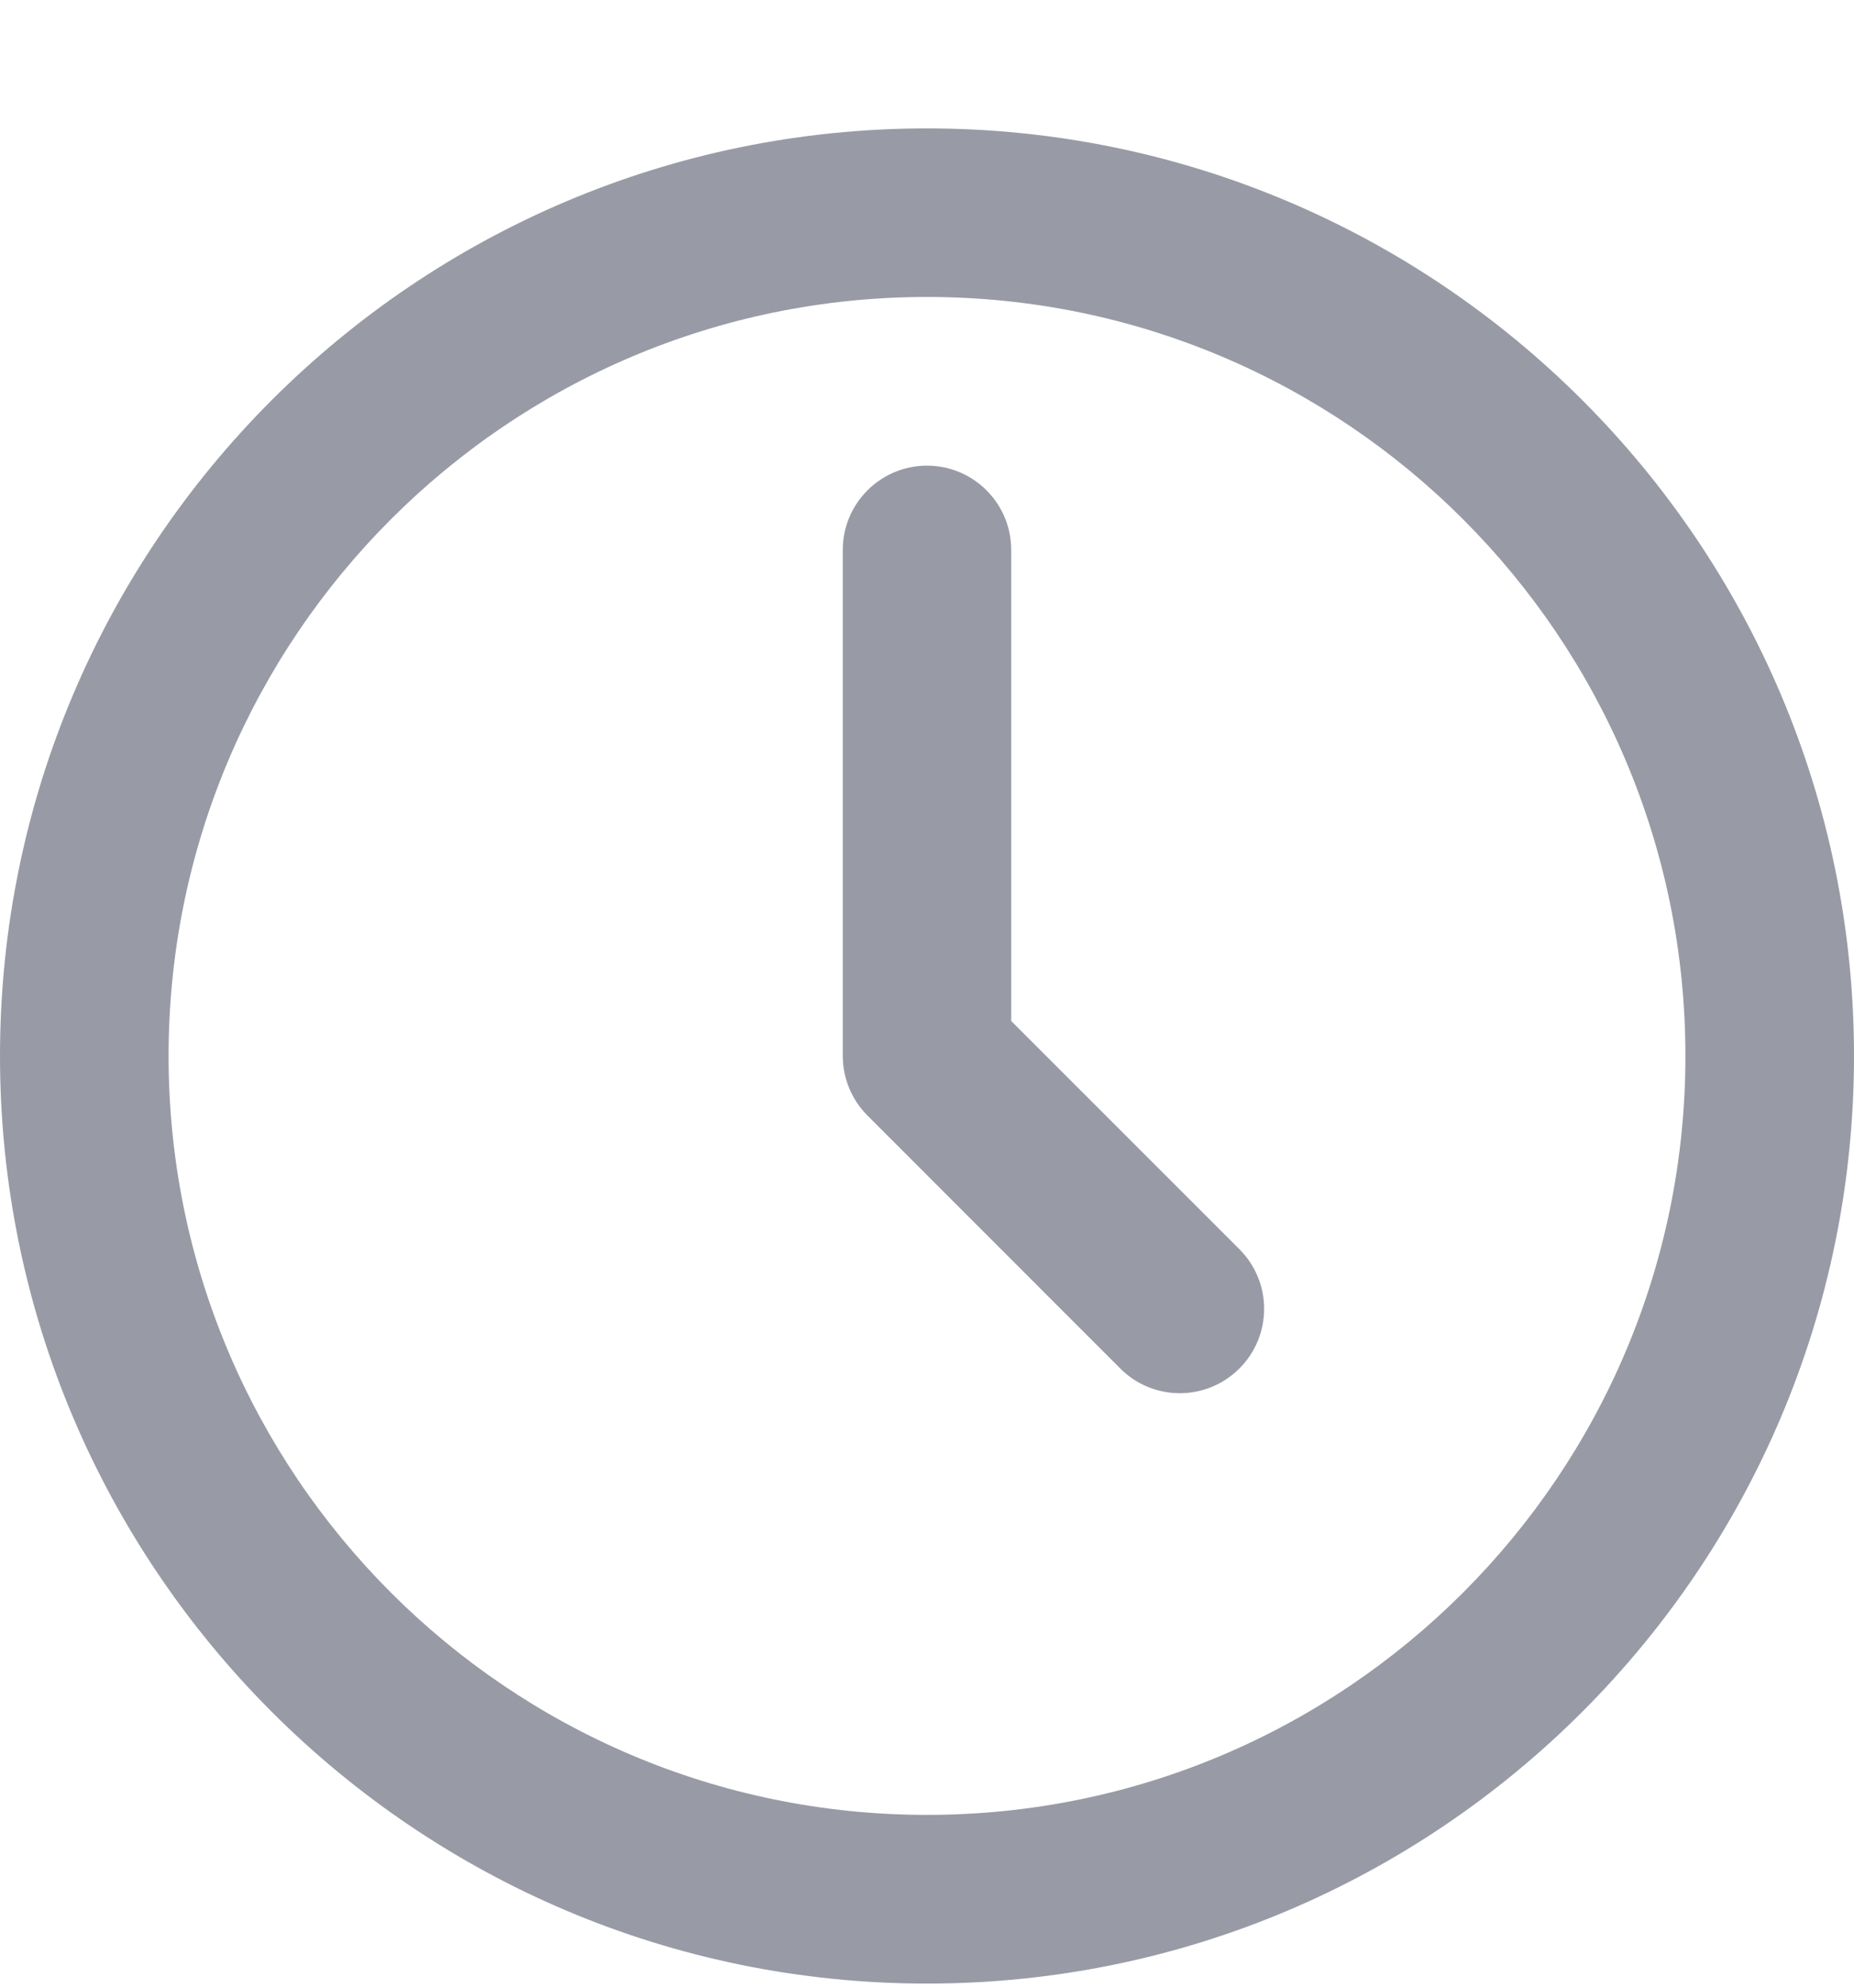 <svg width="14" height="15" viewBox="0 0 14 15" fill="none" xmlns="http://www.w3.org/2000/svg">
<g id="Group">
<g id="Group_2">
<path id="Vector" fill-rule="evenodd" clip-rule="evenodd" d="M7 0.969C3.137 0.969 0 4.105 0 7.969C0 11.832 3.137 14.969 7 14.969C10.863 14.969 14 11.832 14 7.969C14 4.105 10.863 0.969 7 0.969ZM7 2.241C10.161 2.241 12.727 4.808 12.727 7.969C12.727 11.13 10.161 13.696 7 13.696C3.839 13.696 1.273 11.13 1.273 7.969C1.273 4.808 3.839 2.241 7 2.241Z" fill="#989BA5"/>
</g>
<g id="Group_3">
<path id="Vector_2" fill-rule="evenodd" clip-rule="evenodd" d="M6.364 4.15V7.968C6.364 8.137 6.431 8.299 6.55 8.418L8.459 10.327C8.707 10.576 9.111 10.576 9.359 10.327C9.608 10.079 9.608 9.676 9.359 9.427L7.636 7.705V4.15C7.636 3.799 7.351 3.514 7 3.514C6.649 3.514 6.364 3.799 6.364 4.15Z" fill="#989BA5"/>
</g>
</g>
</svg>
